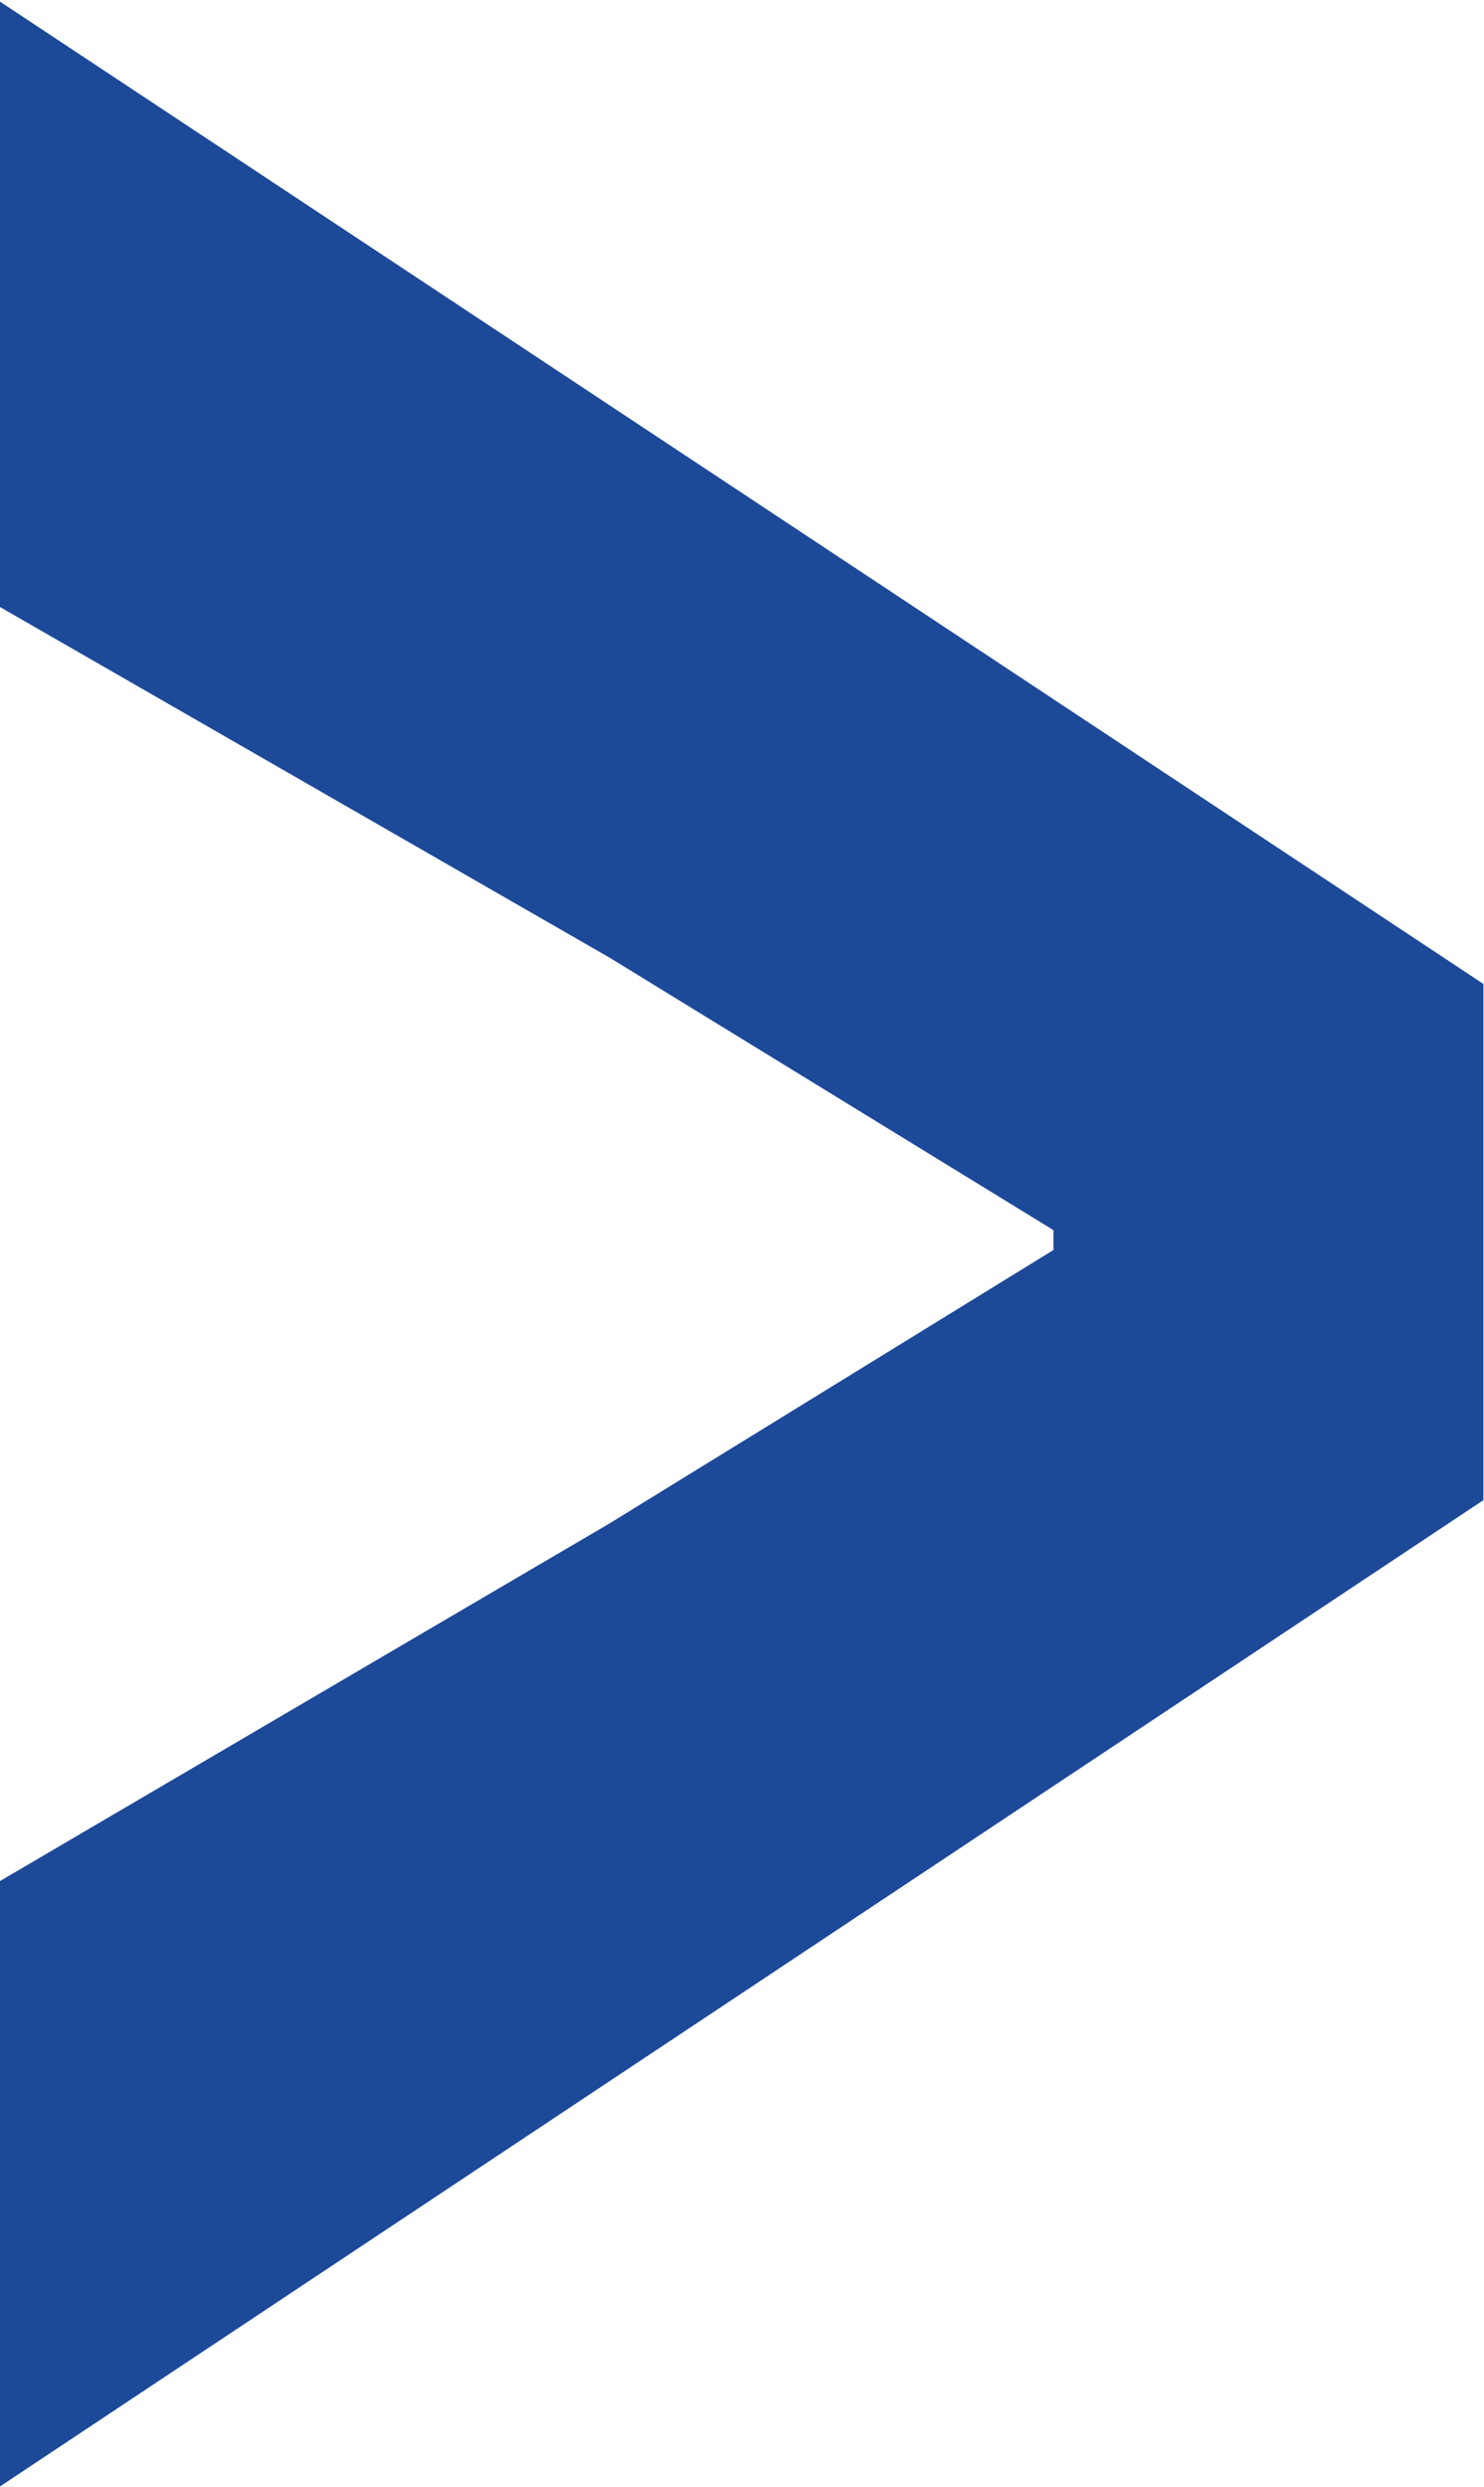 <svg xmlns="http://www.w3.org/2000/svg" width="4.86" height="8.141" viewBox="0 0 4.86 8.141"><path d="M.7-3.145V-5.127L2.7-6.3l1.452-.894v-.065L2.7-8.15.7-9.3v-1.982l4.86,3.217v1.69Z" transform="translate(-0.702 11.286)" fill="#1d4999"/></svg>